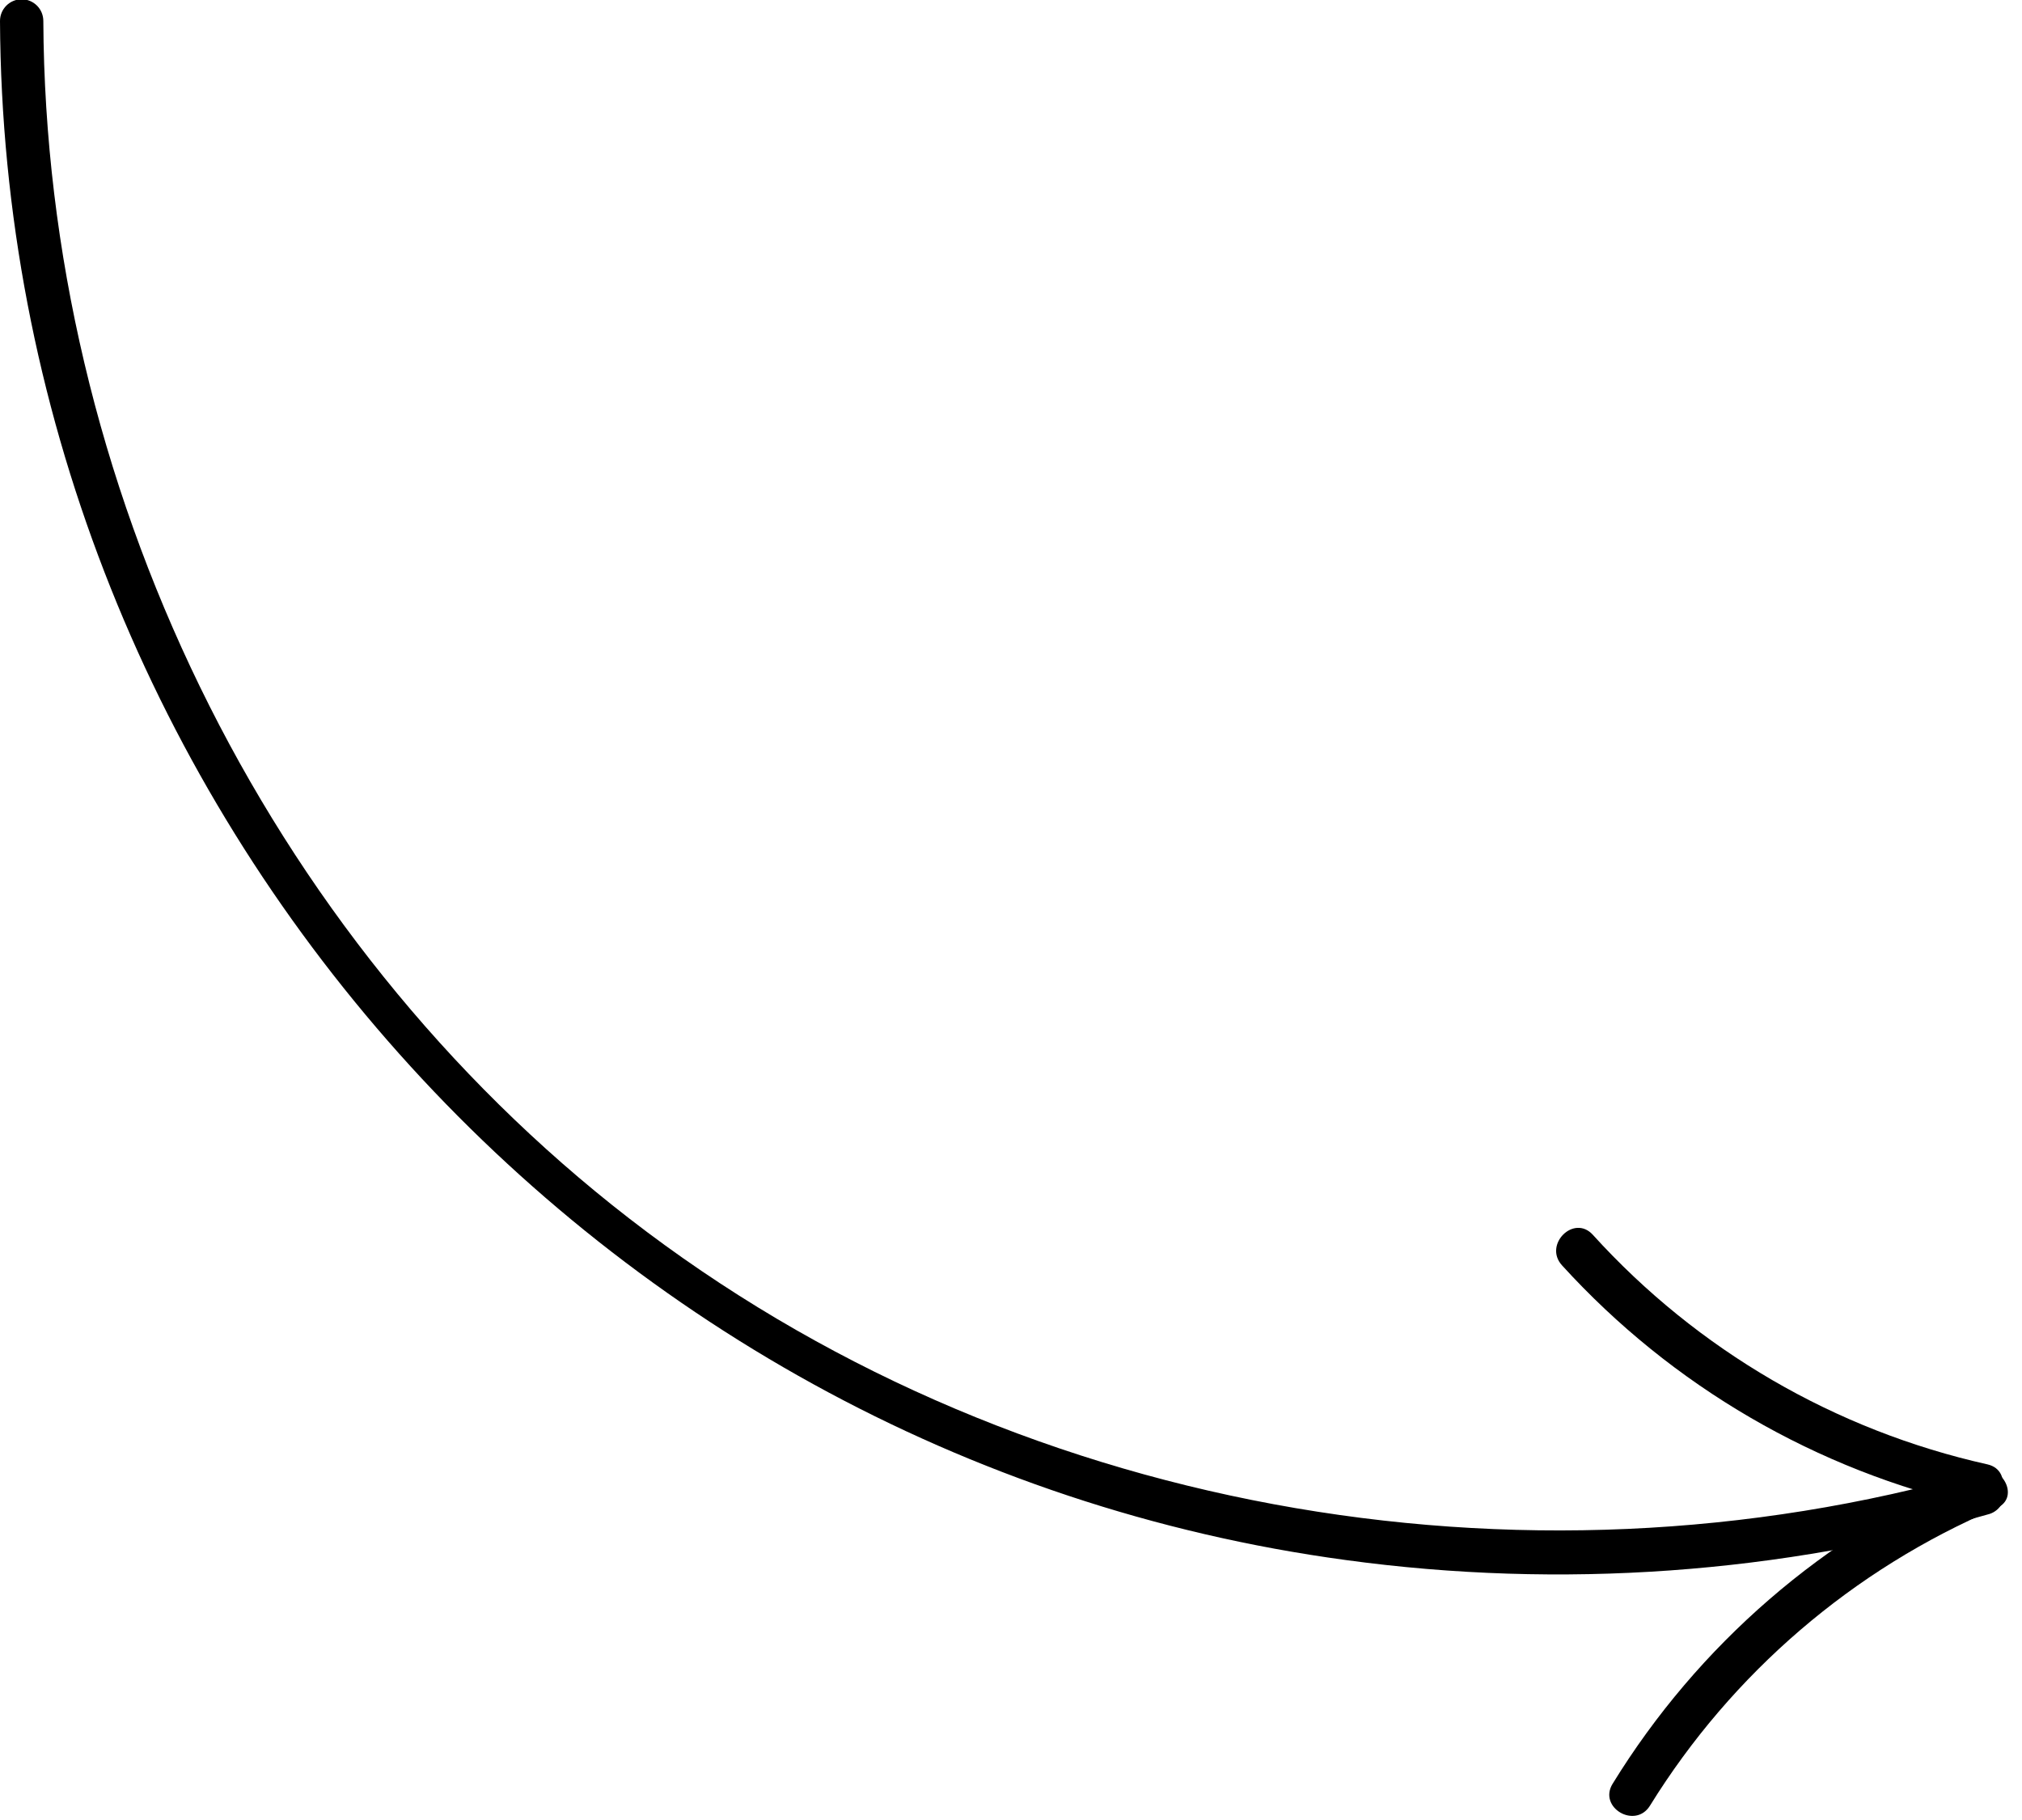 <?xml version="1.0" encoding="UTF-8"?> <svg xmlns="http://www.w3.org/2000/svg" width="140" height="126" viewBox="0 0 140 126" fill="none"> <g clip-path="url(#clip0_486_2082)"> <path d="M0 1.45C0.27 54.8 40.24 100.83 93.16 108C108.087 110.039 123.275 108.952 137.76 104.81C138.125 104.69 138.43 104.434 138.612 104.095C138.794 103.757 138.839 103.361 138.738 102.99C138.636 102.619 138.396 102.301 138.067 102.102C137.738 101.903 137.346 101.838 136.97 101.92C105.24 110.98 69.74 104.63 43.56 84.35C18.22 64.74 3.16 33.41 3 1.45C3 1.052 2.842 0.671 2.561 0.39C2.279 0.108 1.898 -0.05 1.5 -0.05C1.102 -0.05 0.721 0.108 0.439 0.39C0.158 0.671 0 1.052 0 1.45H0Z" fill="black"></path> <path d="M137.61 101.38C127.076 99.029 117.529 93.475 110.28 85.48C108.97 84.05 106.85 86.17 108.15 87.6C115.766 95.968 125.772 101.791 136.81 104.28C138.69 104.7 139.49 101.81 137.61 101.38Z" fill="black"></path> <path d="M136.72 101.82C126.329 106.292 117.574 113.864 111.65 123.5C110.65 125.14 113.22 126.65 114.24 125.01C119.921 115.83 128.305 108.634 138.24 104.41C140 103.64 138.48 101.06 136.72 101.82Z" fill="black"></path> </g> <defs> <clipPath id="clip0_486_2082"> <rect width="139.02" height="125.72" fill="white"></rect> </clipPath> </defs> </svg> 